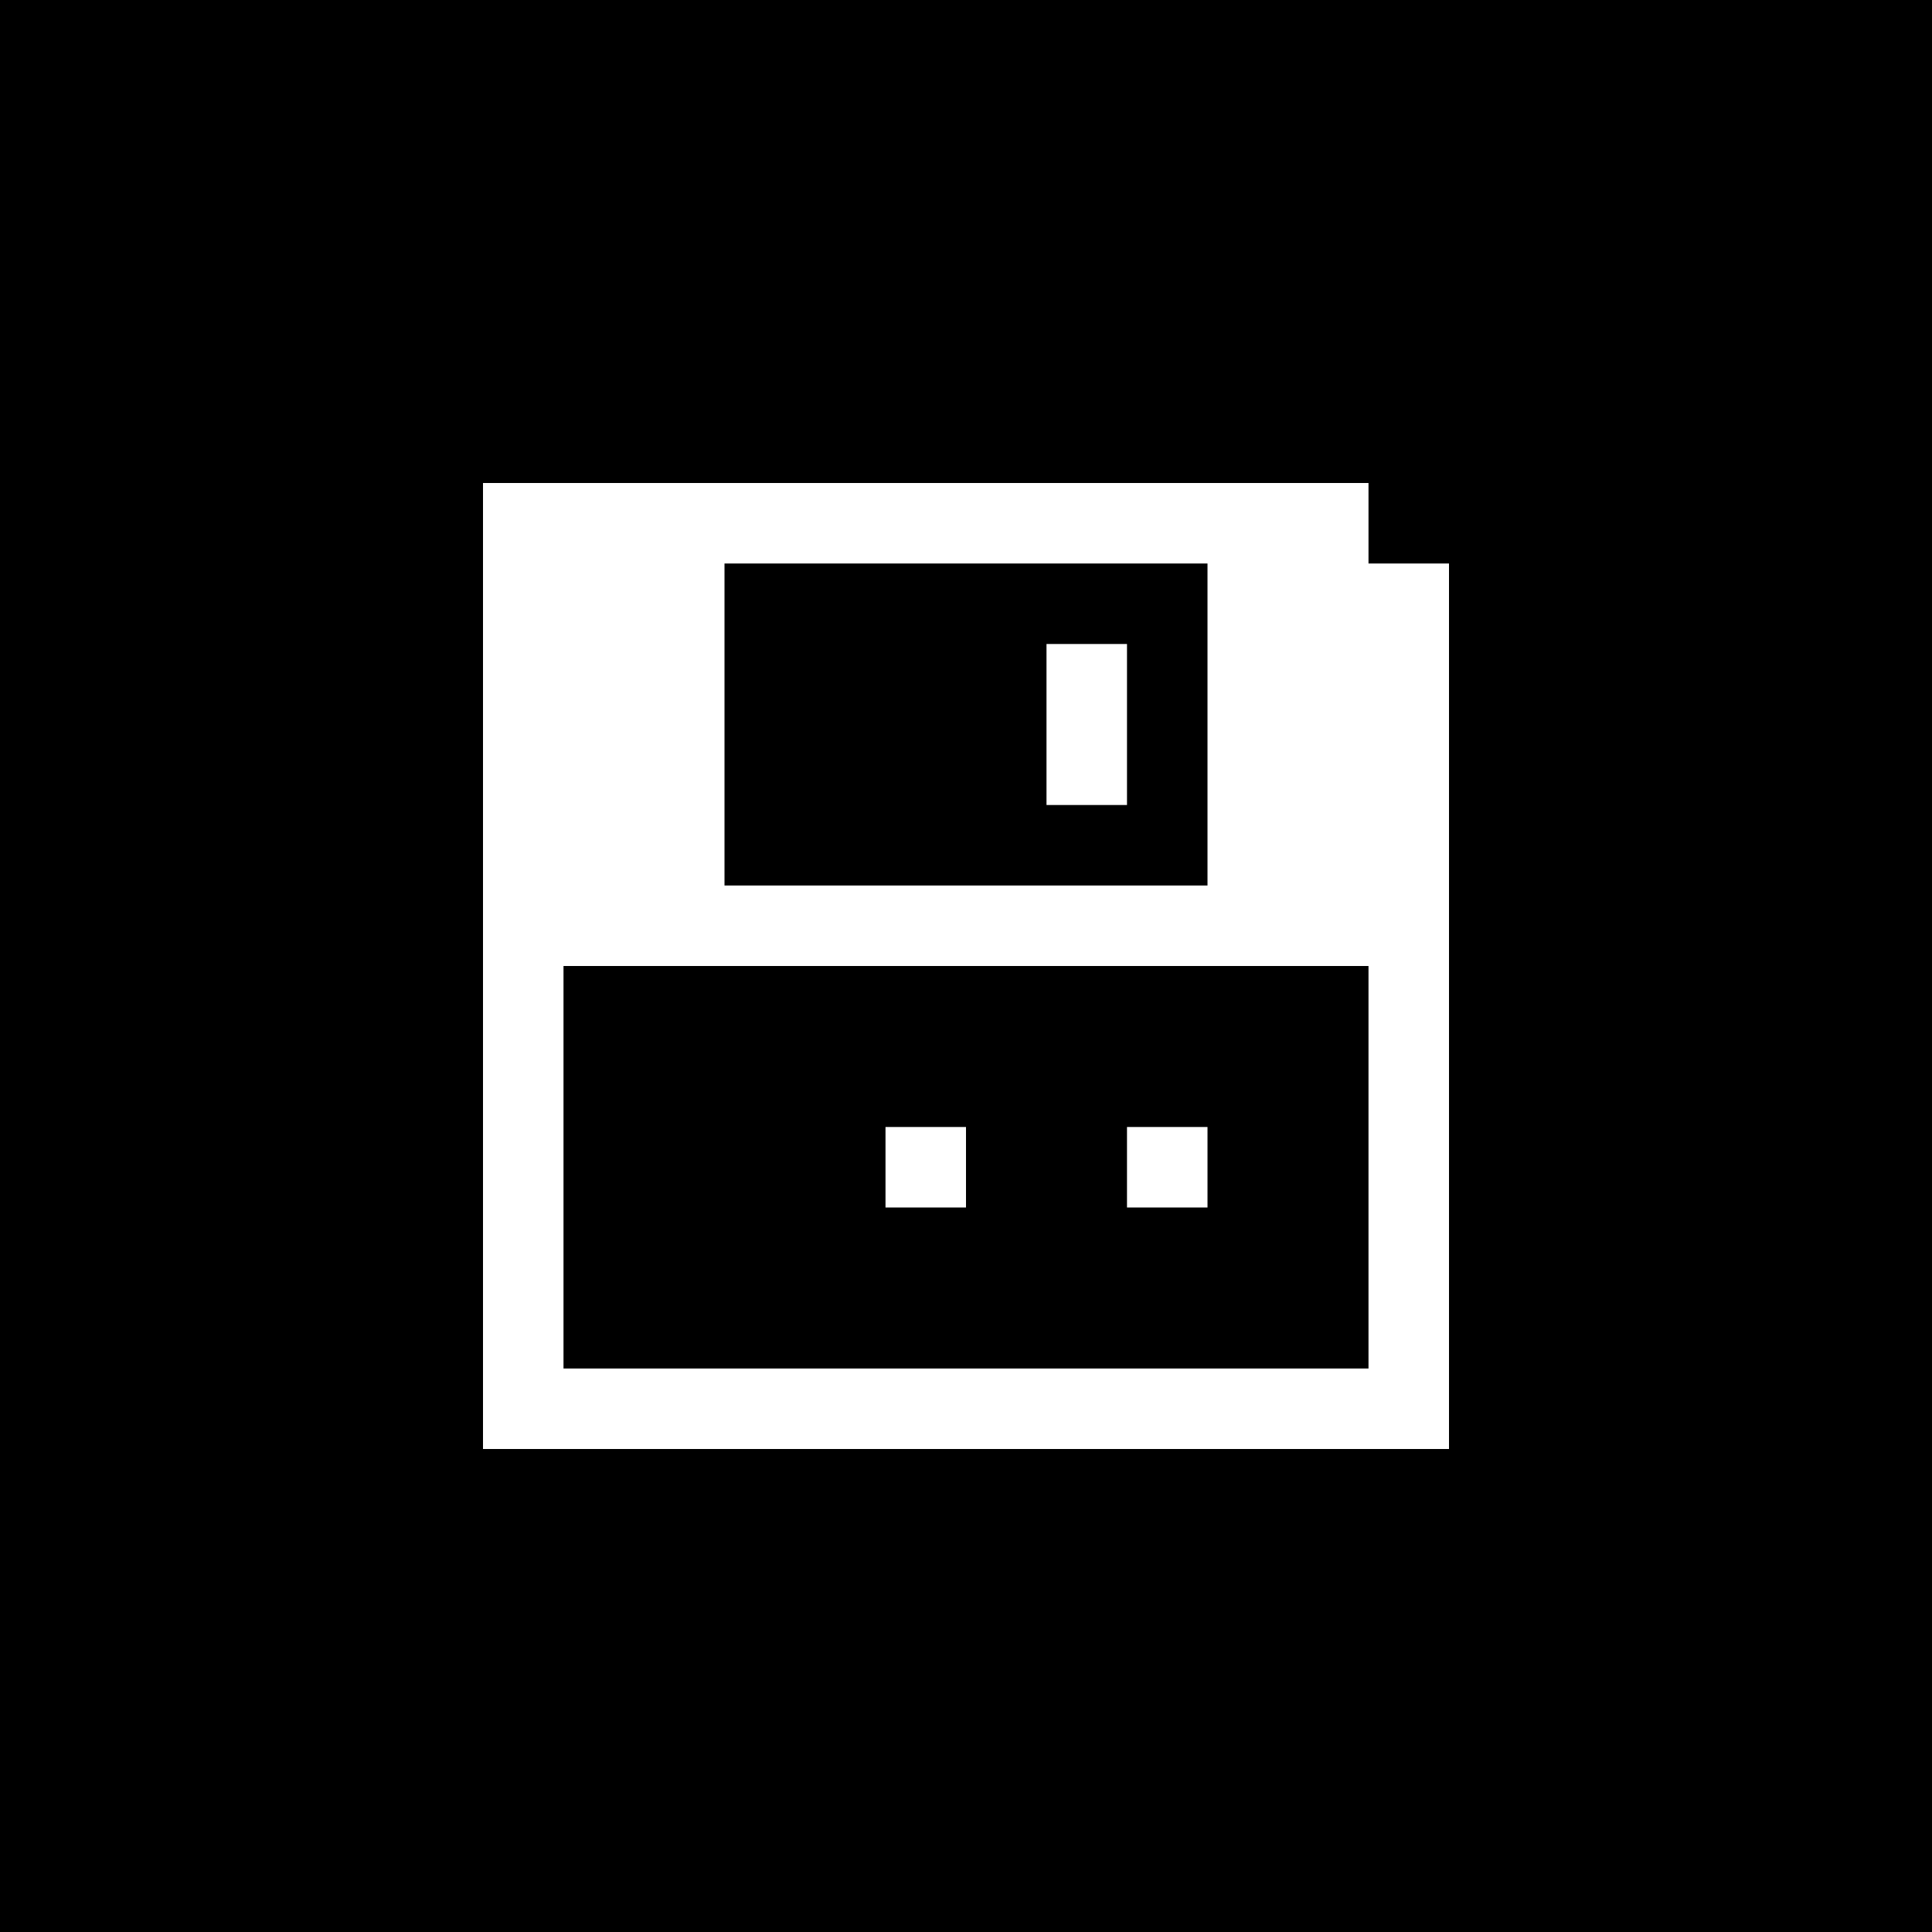 <svg width="600" height="600" viewBox="0 0 600 600" fill="none" xmlns="http://www.w3.org/2000/svg"> <rect width="600" height="600" fill="black"/> <path d="M275 350H300V375H275V350Z" fill="white"/> <path d="M375 350H350V375H375V350Z" fill="white"/> <path d="M325 200H350V250H325V200Z" fill="white"/> <path fill-rule="evenodd" clip-rule="evenodd" d="M150 150V450H450V175H425V150H150ZM425 425V300H175V425H425ZM375 175H225V275H375V175Z" fill="white"/> </svg>
